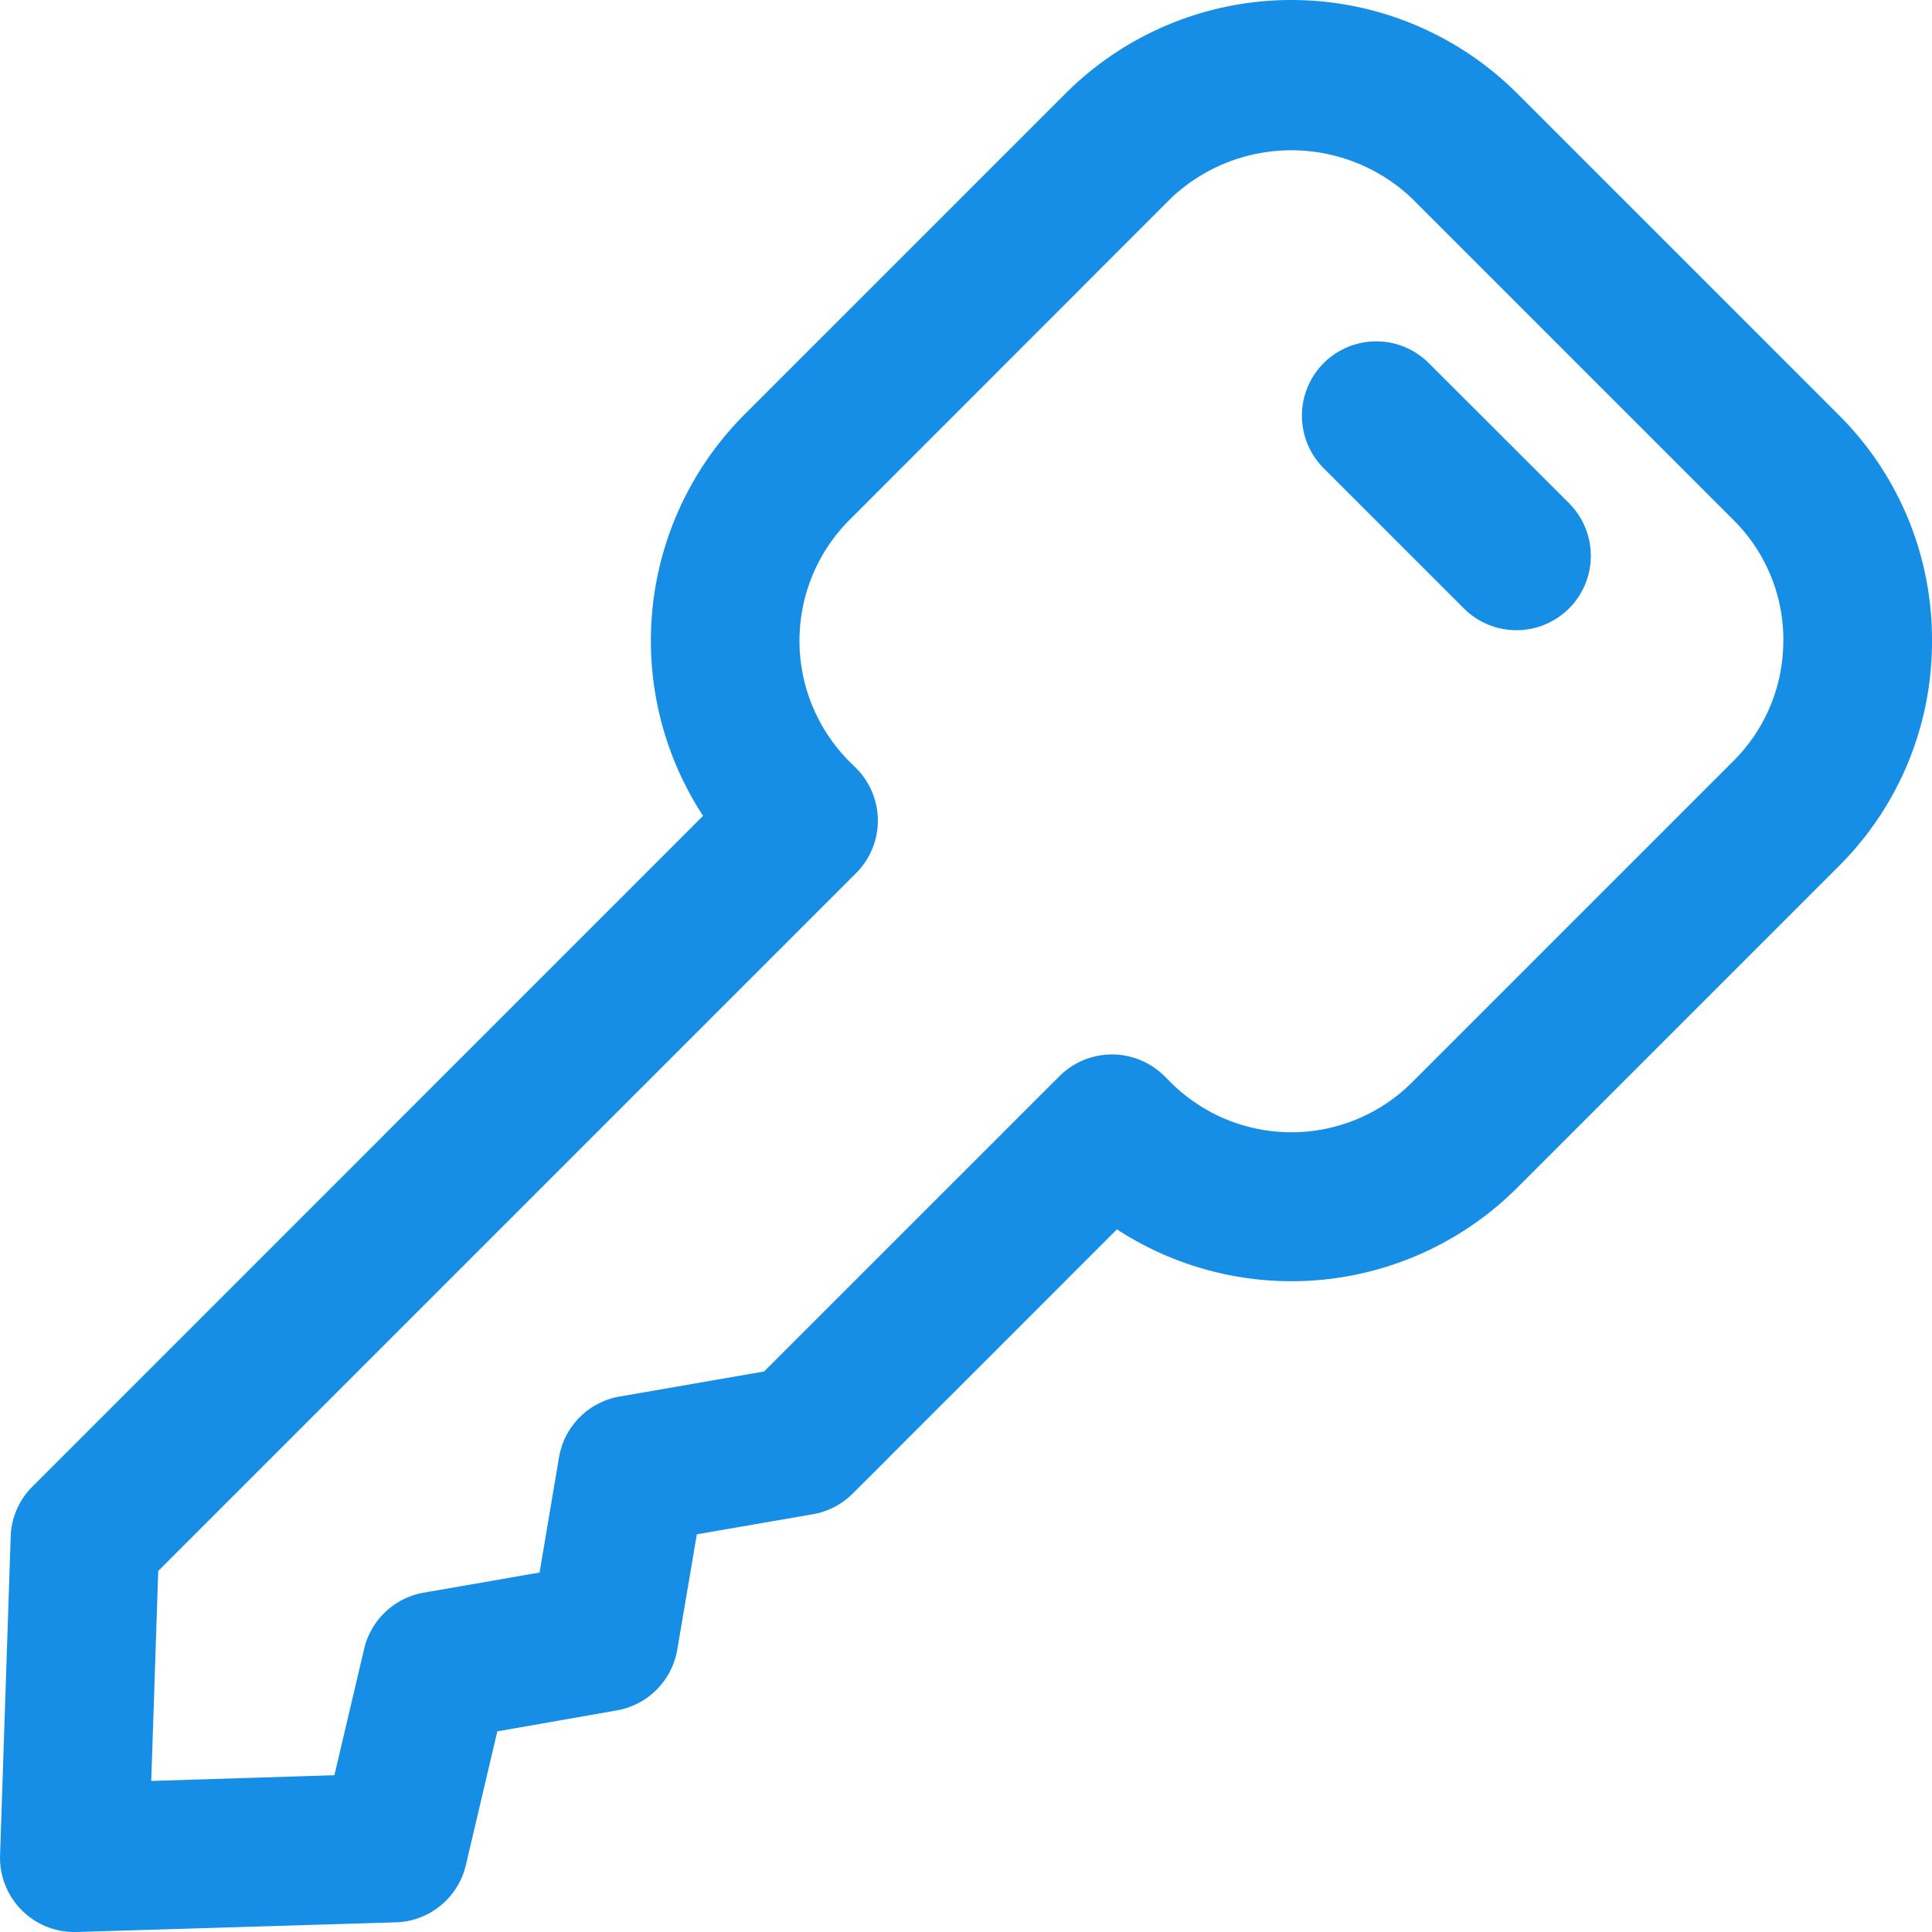 <svg width="32" height="32" viewBox="0 0 32 32" fill="none" xmlns="http://www.w3.org/2000/svg">
  <path d="M25.989 8.336a1.232 1.232 0 01-.001 1.742 1.232 1.232 0 01-.871.36c-.327-0-.64-.13-.871-.361l-2.322-2.322a1.231 1.231 0 01-.36-.871 1.231 1.231 0 01.361-.87 1.231 1.231 0 01.871-.36c.326 0.0.639.13.87.361l2.324 2.321zM32 10.61a5.244 5.244 0 01-1.543 3.736l-5.33 5.33a5.292 5.292 0 01-3.192 1.517 5.292 5.292 0 01-3.435-.831l-4.377 4.377a1.231 1.231 0 01-.66.342l-1.921.332-.324 1.91c-.043.251-.162.482-.342.663a1.23 1.23 0 01-.661.344l-1.978.347-.521 2.215a1.23 1.23 0 01-.419.671 1.23 1.23 0 01-.741.277L1.27 32h-.038a1.23 1.23 0 01-.481-.097 1.231 1.231 0 01-.404-.277 1.23 1.23 0 01-.264-.413 1.23 1.23 0 01-.082-.483l.176-5.276a1.217 1.217 0 01.359-.83L11.645 13.513a5.301 5.301 0 01-.837-3.44 5.301 5.301 0 011.516-3.2l5.33-5.33A5.292 5.292 0 0121.39 0c1.4 0 2.743.555 3.735 1.543l5.33 5.33a5.246 5.246 0 011.147 1.713A5.247 5.247 0 0132 10.61zm-2.462 0a2.798 2.798 0 00-.211-1.079 2.798 2.798 0 00-.611-.914l-5.332-5.333a2.901 2.901 0 00-1.995-.795 2.901 2.901 0 00-1.995.795l-5.329 5.333a2.831 2.831 0 00-.823 1.996c0 .748.296 1.465.823 1.996l.114.113c.115.114.205.25.267.399.062.149.094.31.094.471s-.032.322-.094.471a1.229 1.229 0 01-.267.399L2.621 26.02l-.116 3.478 3.034-.095.492-2.092a1.23 1.23 0 01.353-.613 1.231 1.231 0 01.632-.318l1.921-.334.322-1.908a1.231 1.231 0 01.342-.663 1.23 1.23 0 01.662-.344l2.393-.415 4.893-4.892c.231-.23.543-.359.869-.359.326 0 .638.129.869.359l.106.106a2.831 2.831 0 001.996.824c.748 0 1.466-.296 1.996-.824l5.33-5.33a2.802 2.802 0 00.822-1.991z" fill="#168EE5"/>
</svg>
